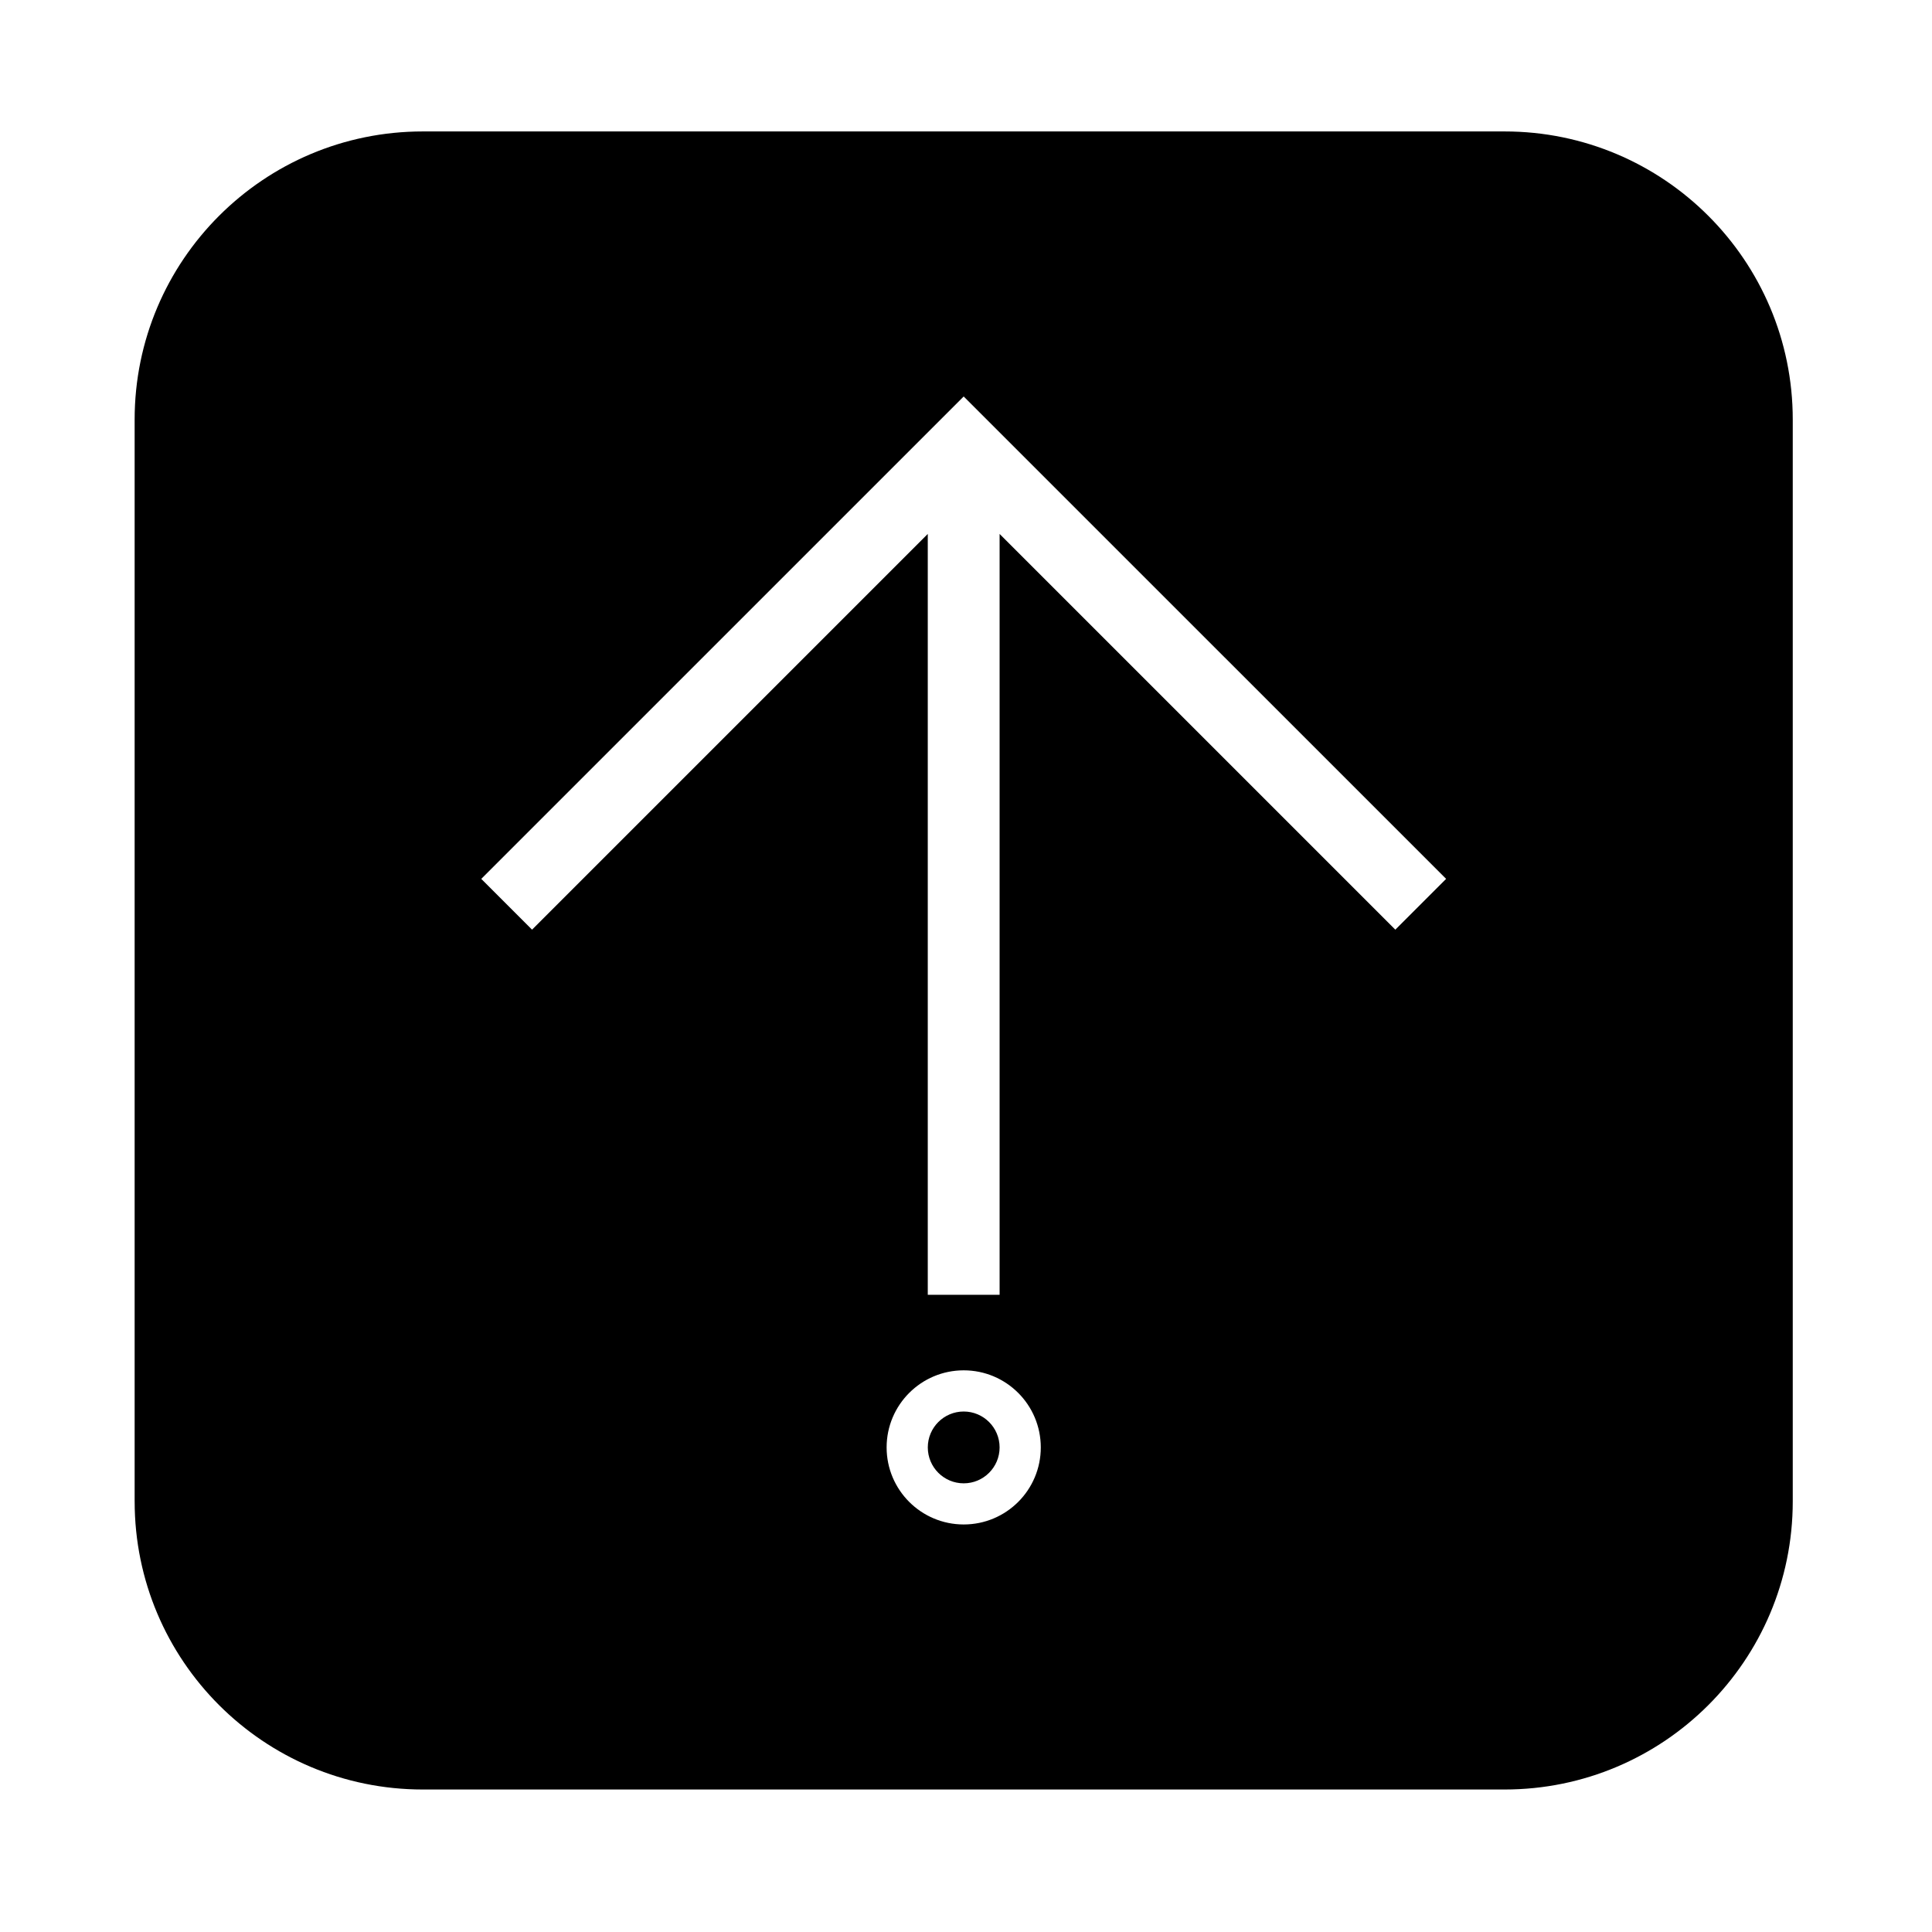 <?xml version="1.0" encoding="UTF-8"?>
<!-- Uploaded to: SVG Repo, www.svgrepo.com, Generator: SVG Repo Mixer Tools -->
<svg fill="#000000" width="800px" height="800px" version="1.1" viewBox="144 144 512 512" xmlns="http://www.w3.org/2000/svg">
 <path d="m179.68 541.87v-286.67c0-42.176 34.195-76.367 76.379-76.367h286.66c42.184 0 76.379 34.195 76.379 76.367v286.67c0 42.176-34.195 76.367-76.379 76.367h-286.66c-42.184 0-76.375-34.195-76.375-76.367zm240.14-14.289c0-11.285-9.141-20.43-20.426-20.43-11.273 0-20.43 9.141-20.43 20.43 0 11.273 9.148 20.418 20.43 20.418s20.426-9.137 20.426-20.418zm-29.941-40.441h19.027v-201.64l104.87 104.87 13.461-13.461-127.85-127.84-127.85 127.84 13.461 13.461 104.87-104.87v201.64m19.035 40.441c0-5.254-4.262-9.516-9.512-9.516-5.254 0-9.516 4.262-9.516 9.516s4.262 9.516 9.516 9.516c5.25 0 9.512-4.262 9.512-9.516z"/>
</svg>